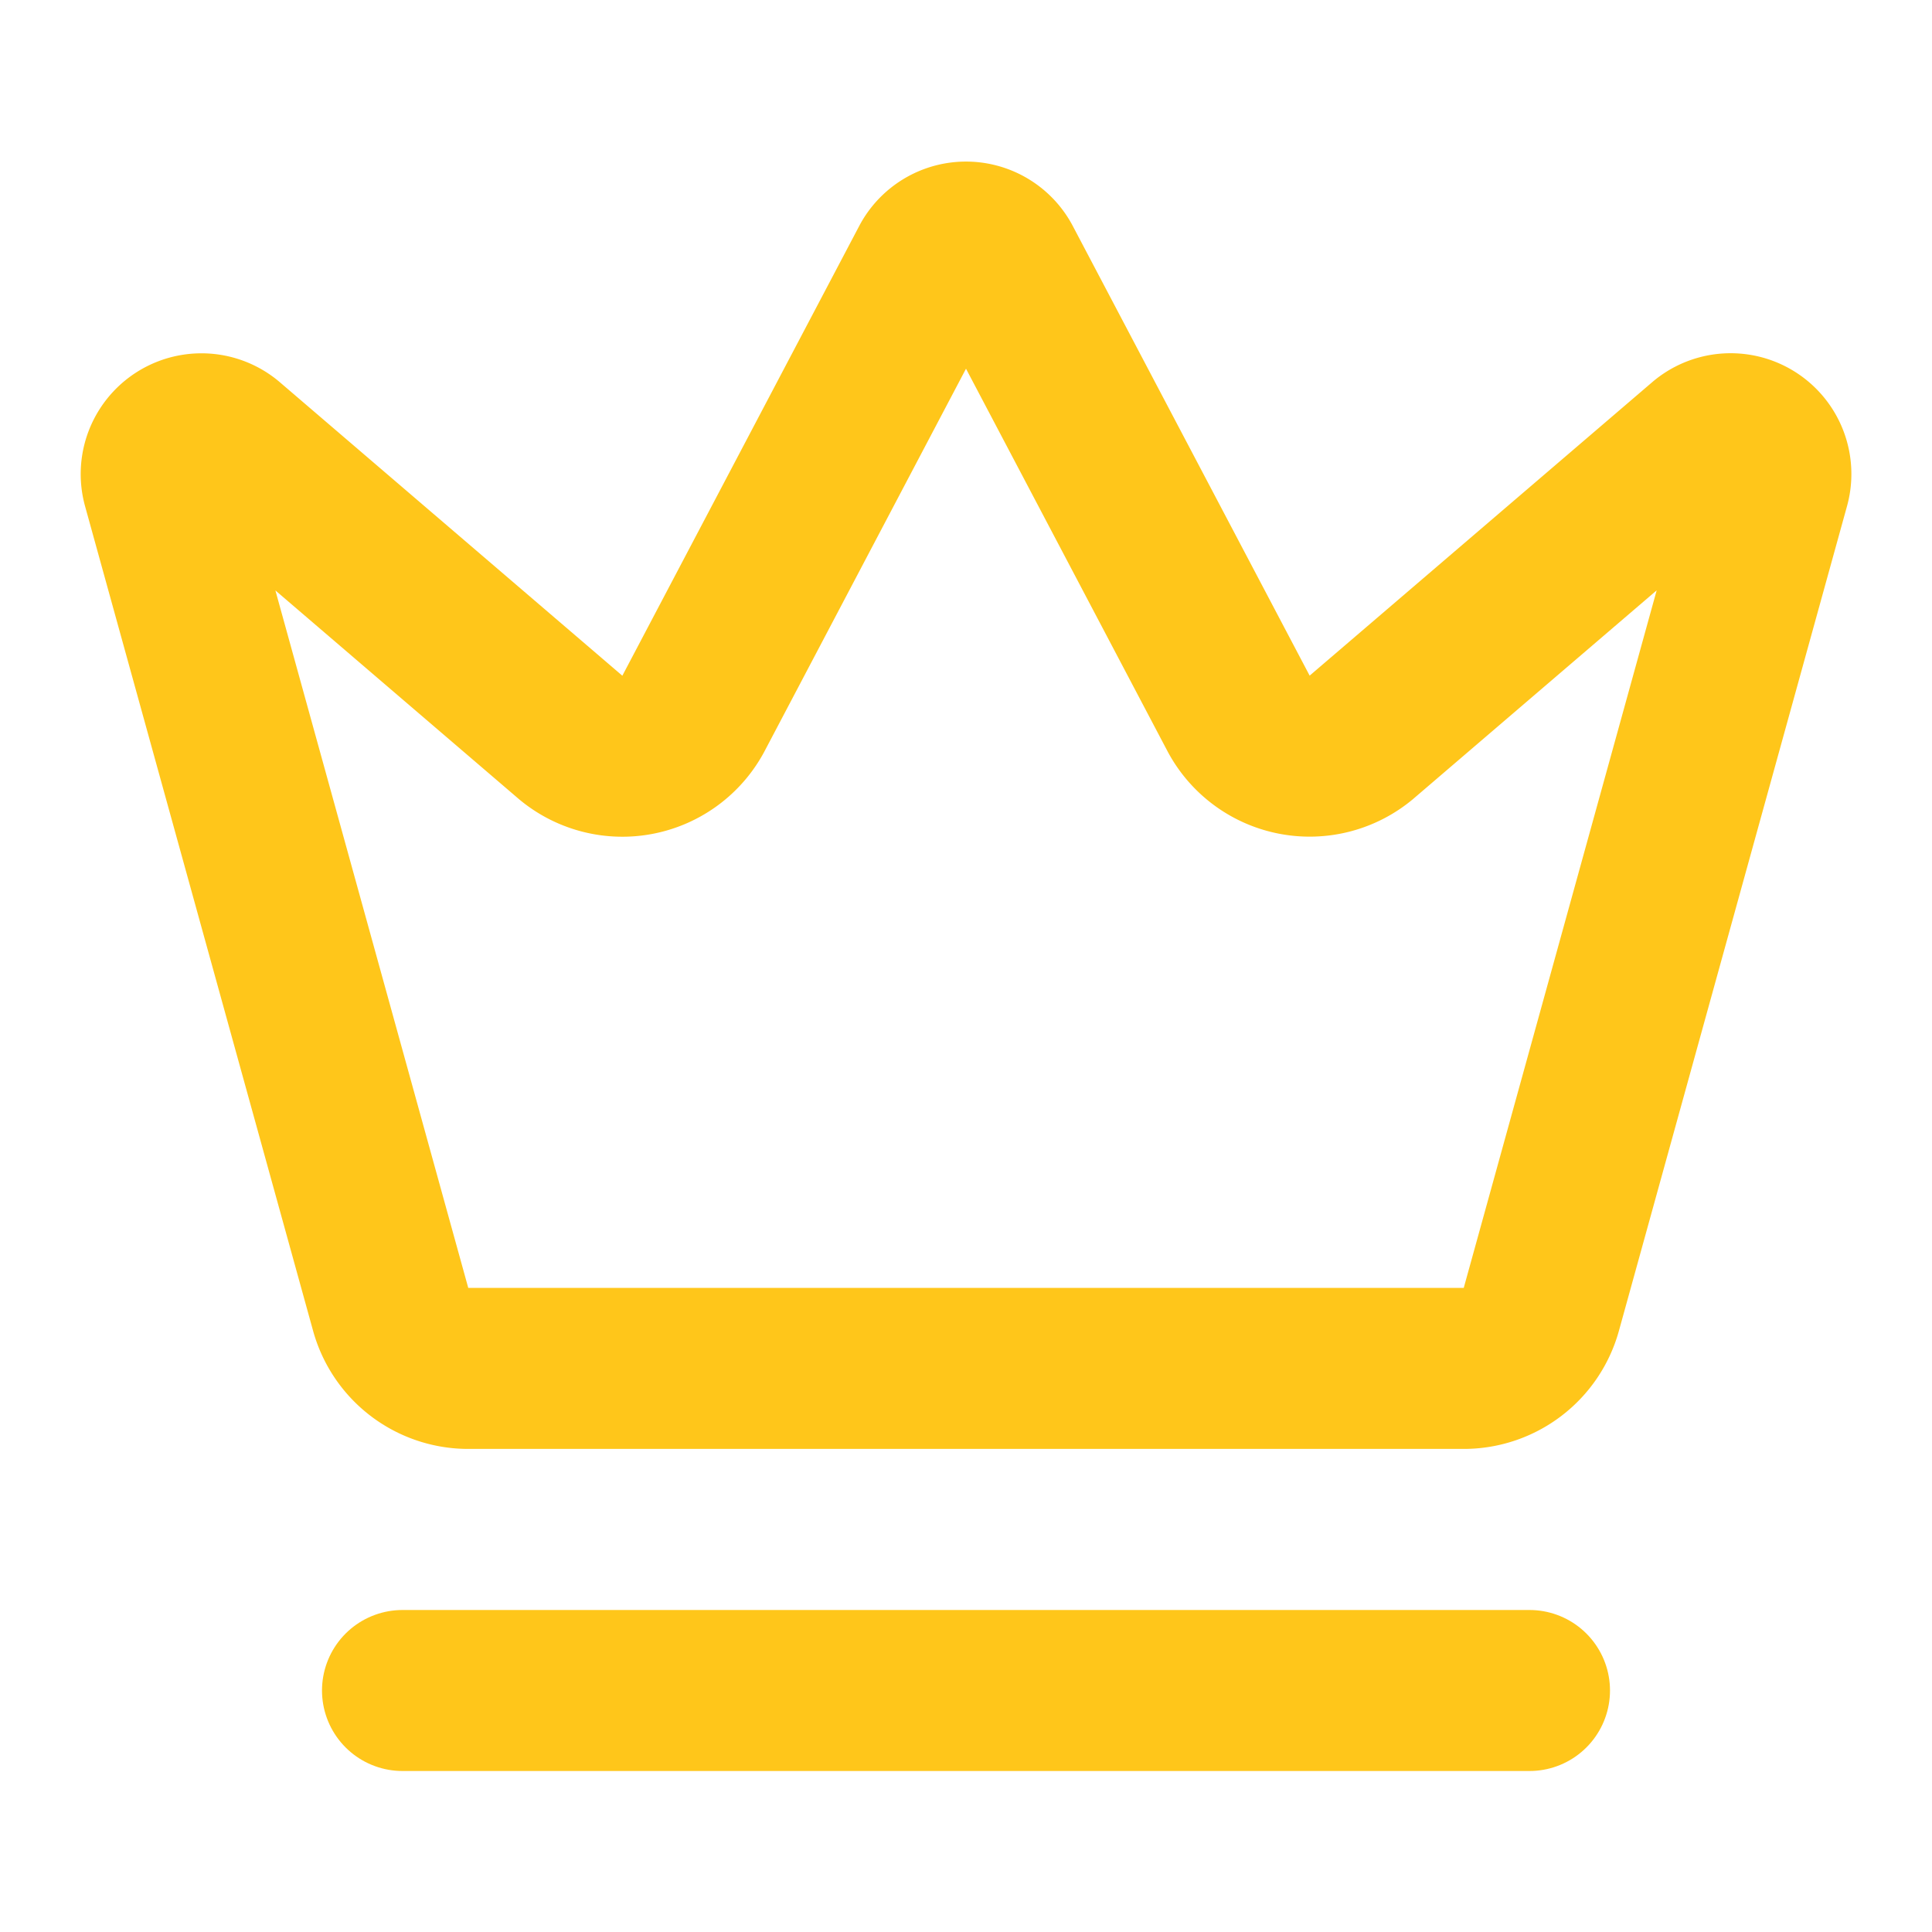 <svg xmlns:xlink="http://www.w3.org/1999/xlink" xmlns="http://www.w3.org/2000/svg" width="24" height="24" viewBox="0 0 24 24" fill="none" stroke="currentColor" stroke-width="2" stroke-linecap="round" stroke-linejoin="round" class="lucide lucide-crown w-8 h-8 text-tactical-gold" data-lov-id="src/components/ProductsSection.tsx:114:22" data-lov-name="IconComponent" data-component-path="src/components/ProductsSection.tsx" data-component-line="114" data-component-file="ProductsSection.tsx" data-component-name="IconComponent" data-component-content="%7B%22className%22%3A%22w-8%20h-8%20text-tactical-gold%22%7D"><path d="M11.562 3.266a.5.5 0 0 1 .876 0L15.39 8.87a1 1 0 0 0 1.516.294L21.183 5.5a.5.5 0 0 1 .798.519l-2.834 10.246a1 1 0 0 1-.956.734H5.81a1 1 0 0 1-.957-.734L2.02 6.02a.5.5 0 0 1 .798-.519l4.276 3.664a1 1 0 0 0 1.516-.294z" stroke="#FFC61A" fill="none" stroke-width="2px"></path><path d="M5 21h14" stroke="#FFC61A" fill="none" stroke-width="2px"></path></svg>